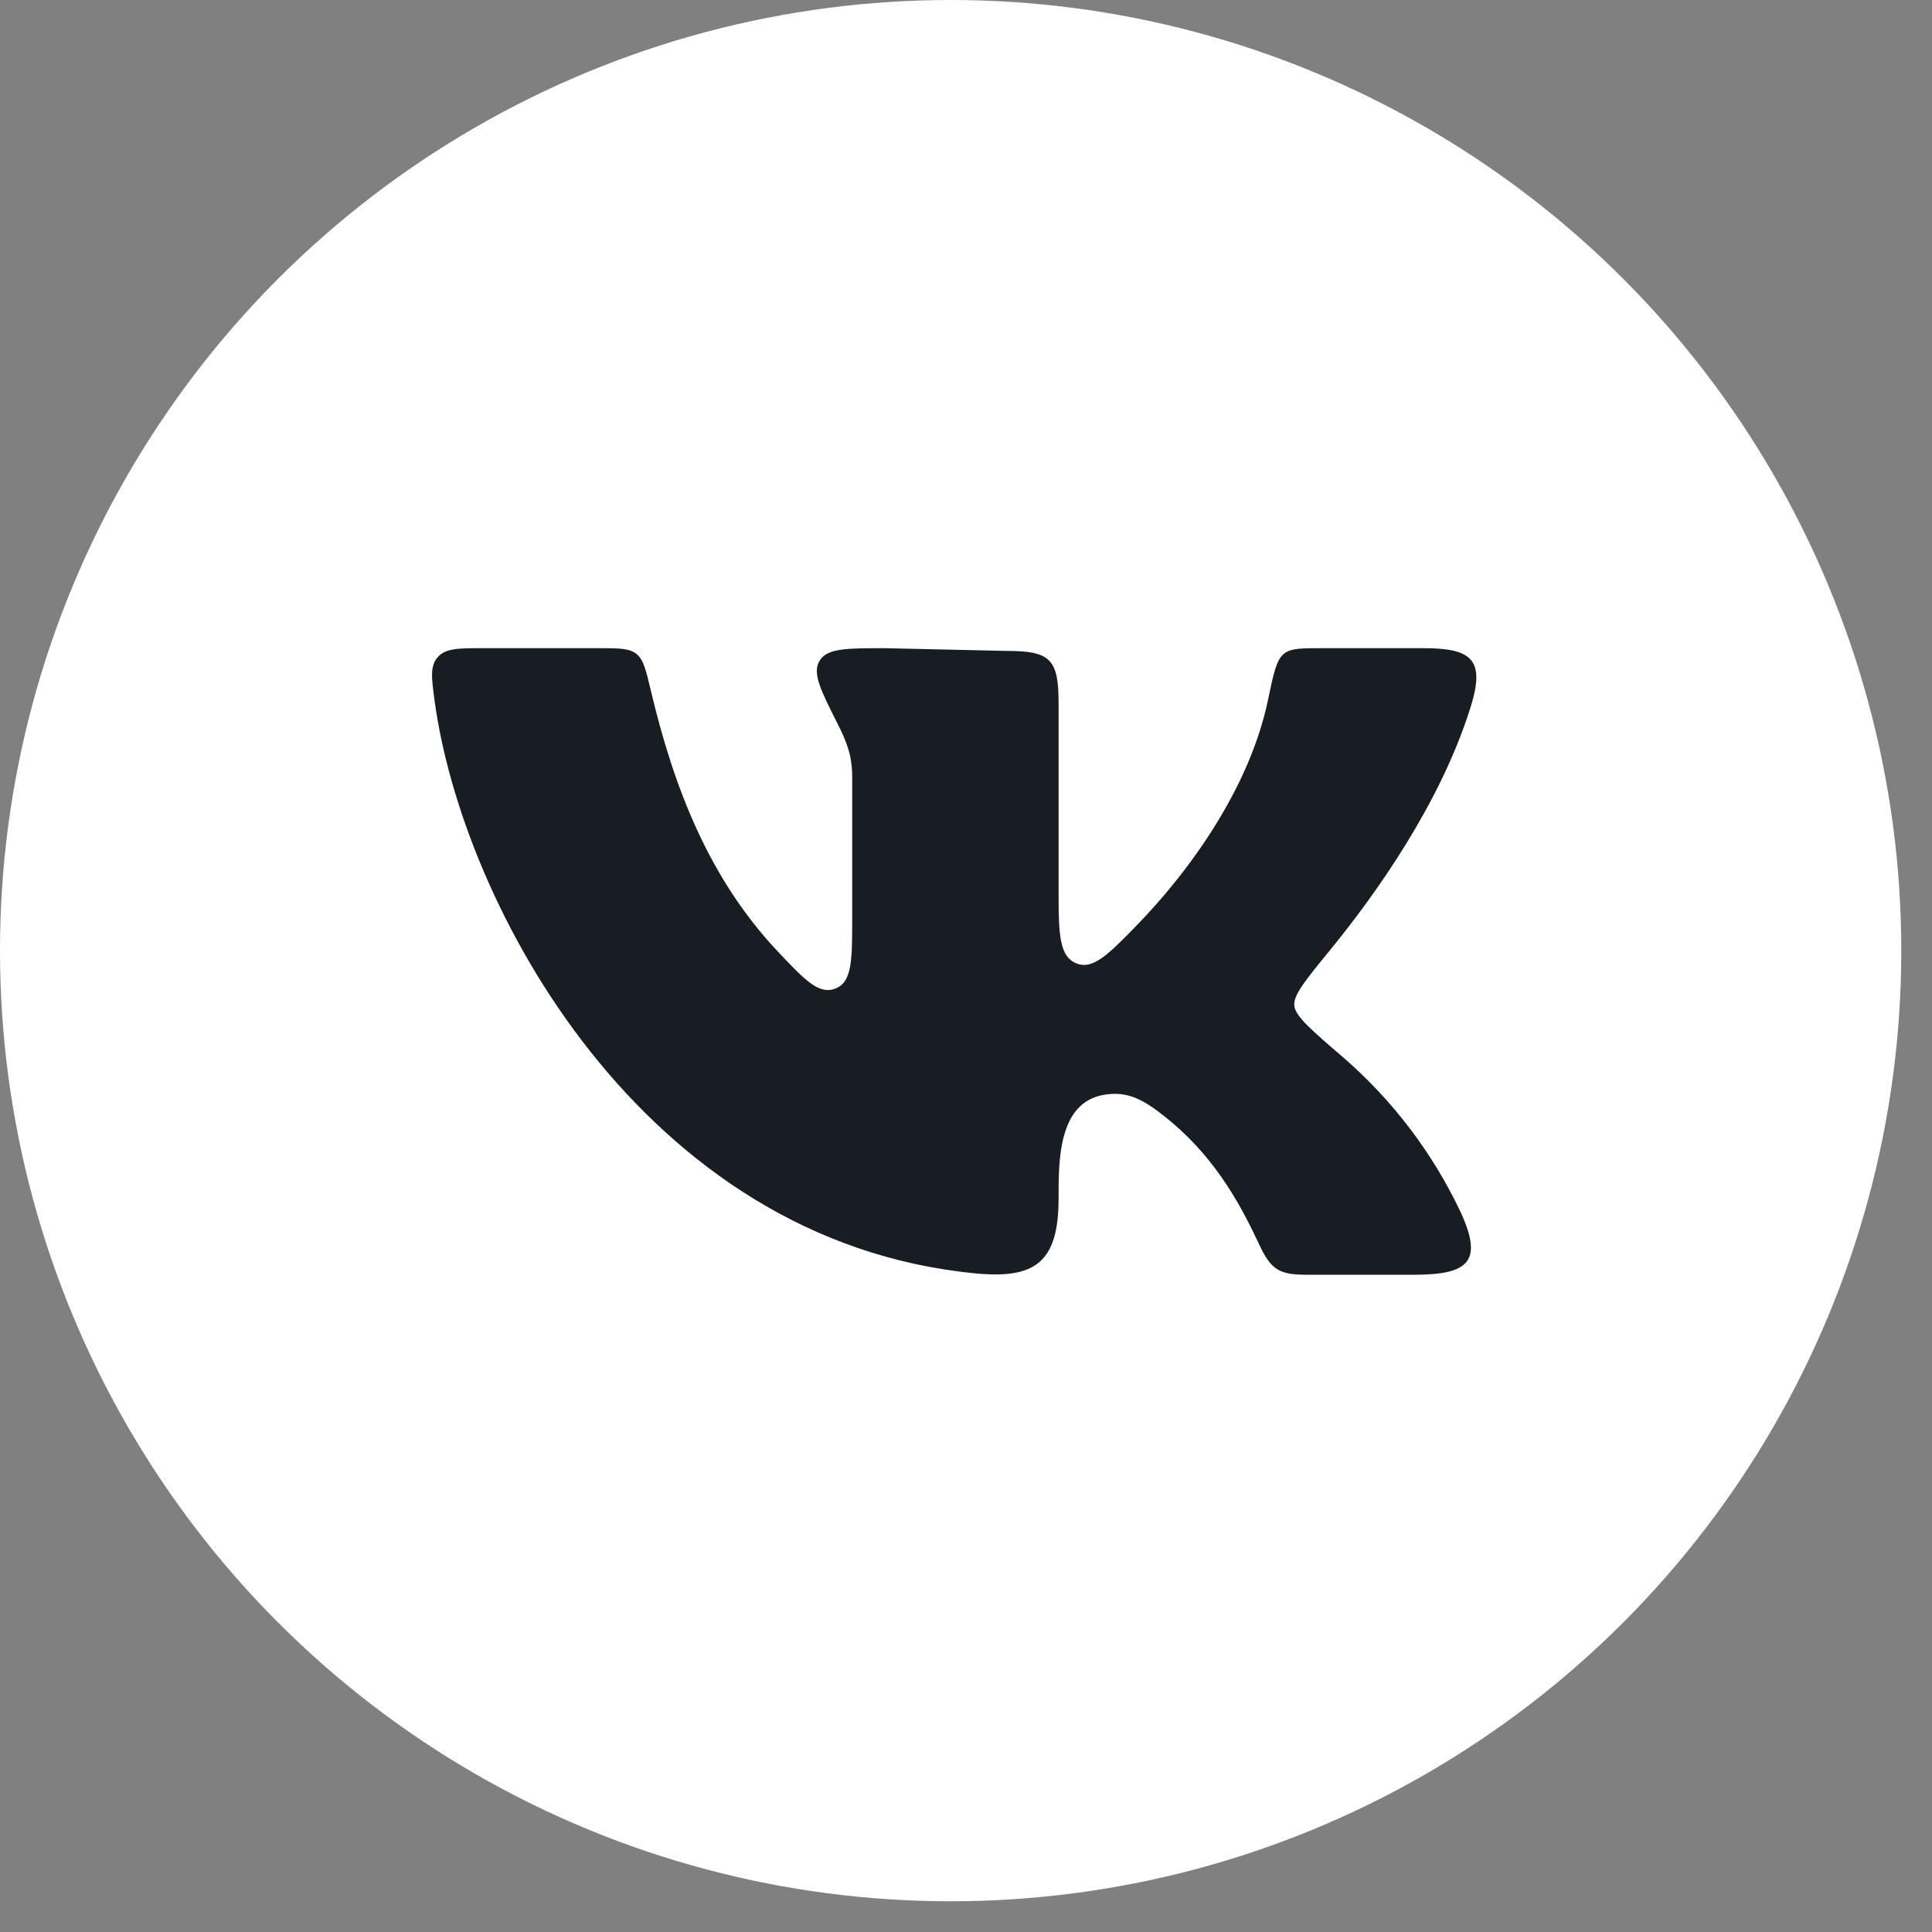 <?xml version="1.0" encoding="UTF-8"?> <svg xmlns="http://www.w3.org/2000/svg" width="40" height="40" viewBox="0 0 40 40" fill="none"><rect x="0" y="0" width="40" height="40" fill="#808080" stroke="none"/><circle cx="19.682" cy="19.682" r="19.682" fill="white"></circle><path d="M21.917 18.554V14.558C21.917 13.658 21.754 13.477 20.858 13.477L18.318 13.42C17.526 13.42 17.131 13.42 16.971 13.676C16.811 13.932 16.988 14.284 17.341 14.984C17.538 15.373 17.644 15.655 17.644 16.092V18.968C17.644 19.876 17.644 20.331 17.298 20.466C16.952 20.6 16.666 20.295 16.091 19.686C14.685 18.189 13.953 16.321 13.472 14.285C13.372 13.863 13.322 13.652 13.173 13.536C13.024 13.419 12.811 13.42 12.387 13.42H10.009C9.488 13.42 9.227 13.42 9.064 13.604C8.902 13.789 8.933 14.024 8.996 14.495C9.567 18.74 13.3 25.7 20.195 26.364C21.417 26.481 21.917 26.151 21.917 24.813C21.917 24.054 21.901 22.828 22.856 22.667C23.356 22.583 23.692 22.761 24.251 23.229C25.22 24.042 25.728 25.034 26.081 25.788C26.316 26.287 26.49 26.392 27.041 26.392H29.283C30.416 26.392 30.724 26.115 30.22 25.052C29.649 23.859 28.841 22.795 27.846 21.924C27.158 21.333 26.815 21.038 26.797 20.82C26.776 20.602 27.028 20.294 27.532 19.678C28.505 18.487 29.83 16.618 30.449 14.634C30.756 13.65 30.467 13.42 29.471 13.42H27.457C26.481 13.42 26.483 13.386 26.252 14.493C25.878 16.289 24.654 18.015 23.504 19.19C22.958 19.748 22.629 20.084 22.288 19.947C21.948 19.81 21.917 19.393 21.917 18.554Z" fill="#181D24"></path></svg> 